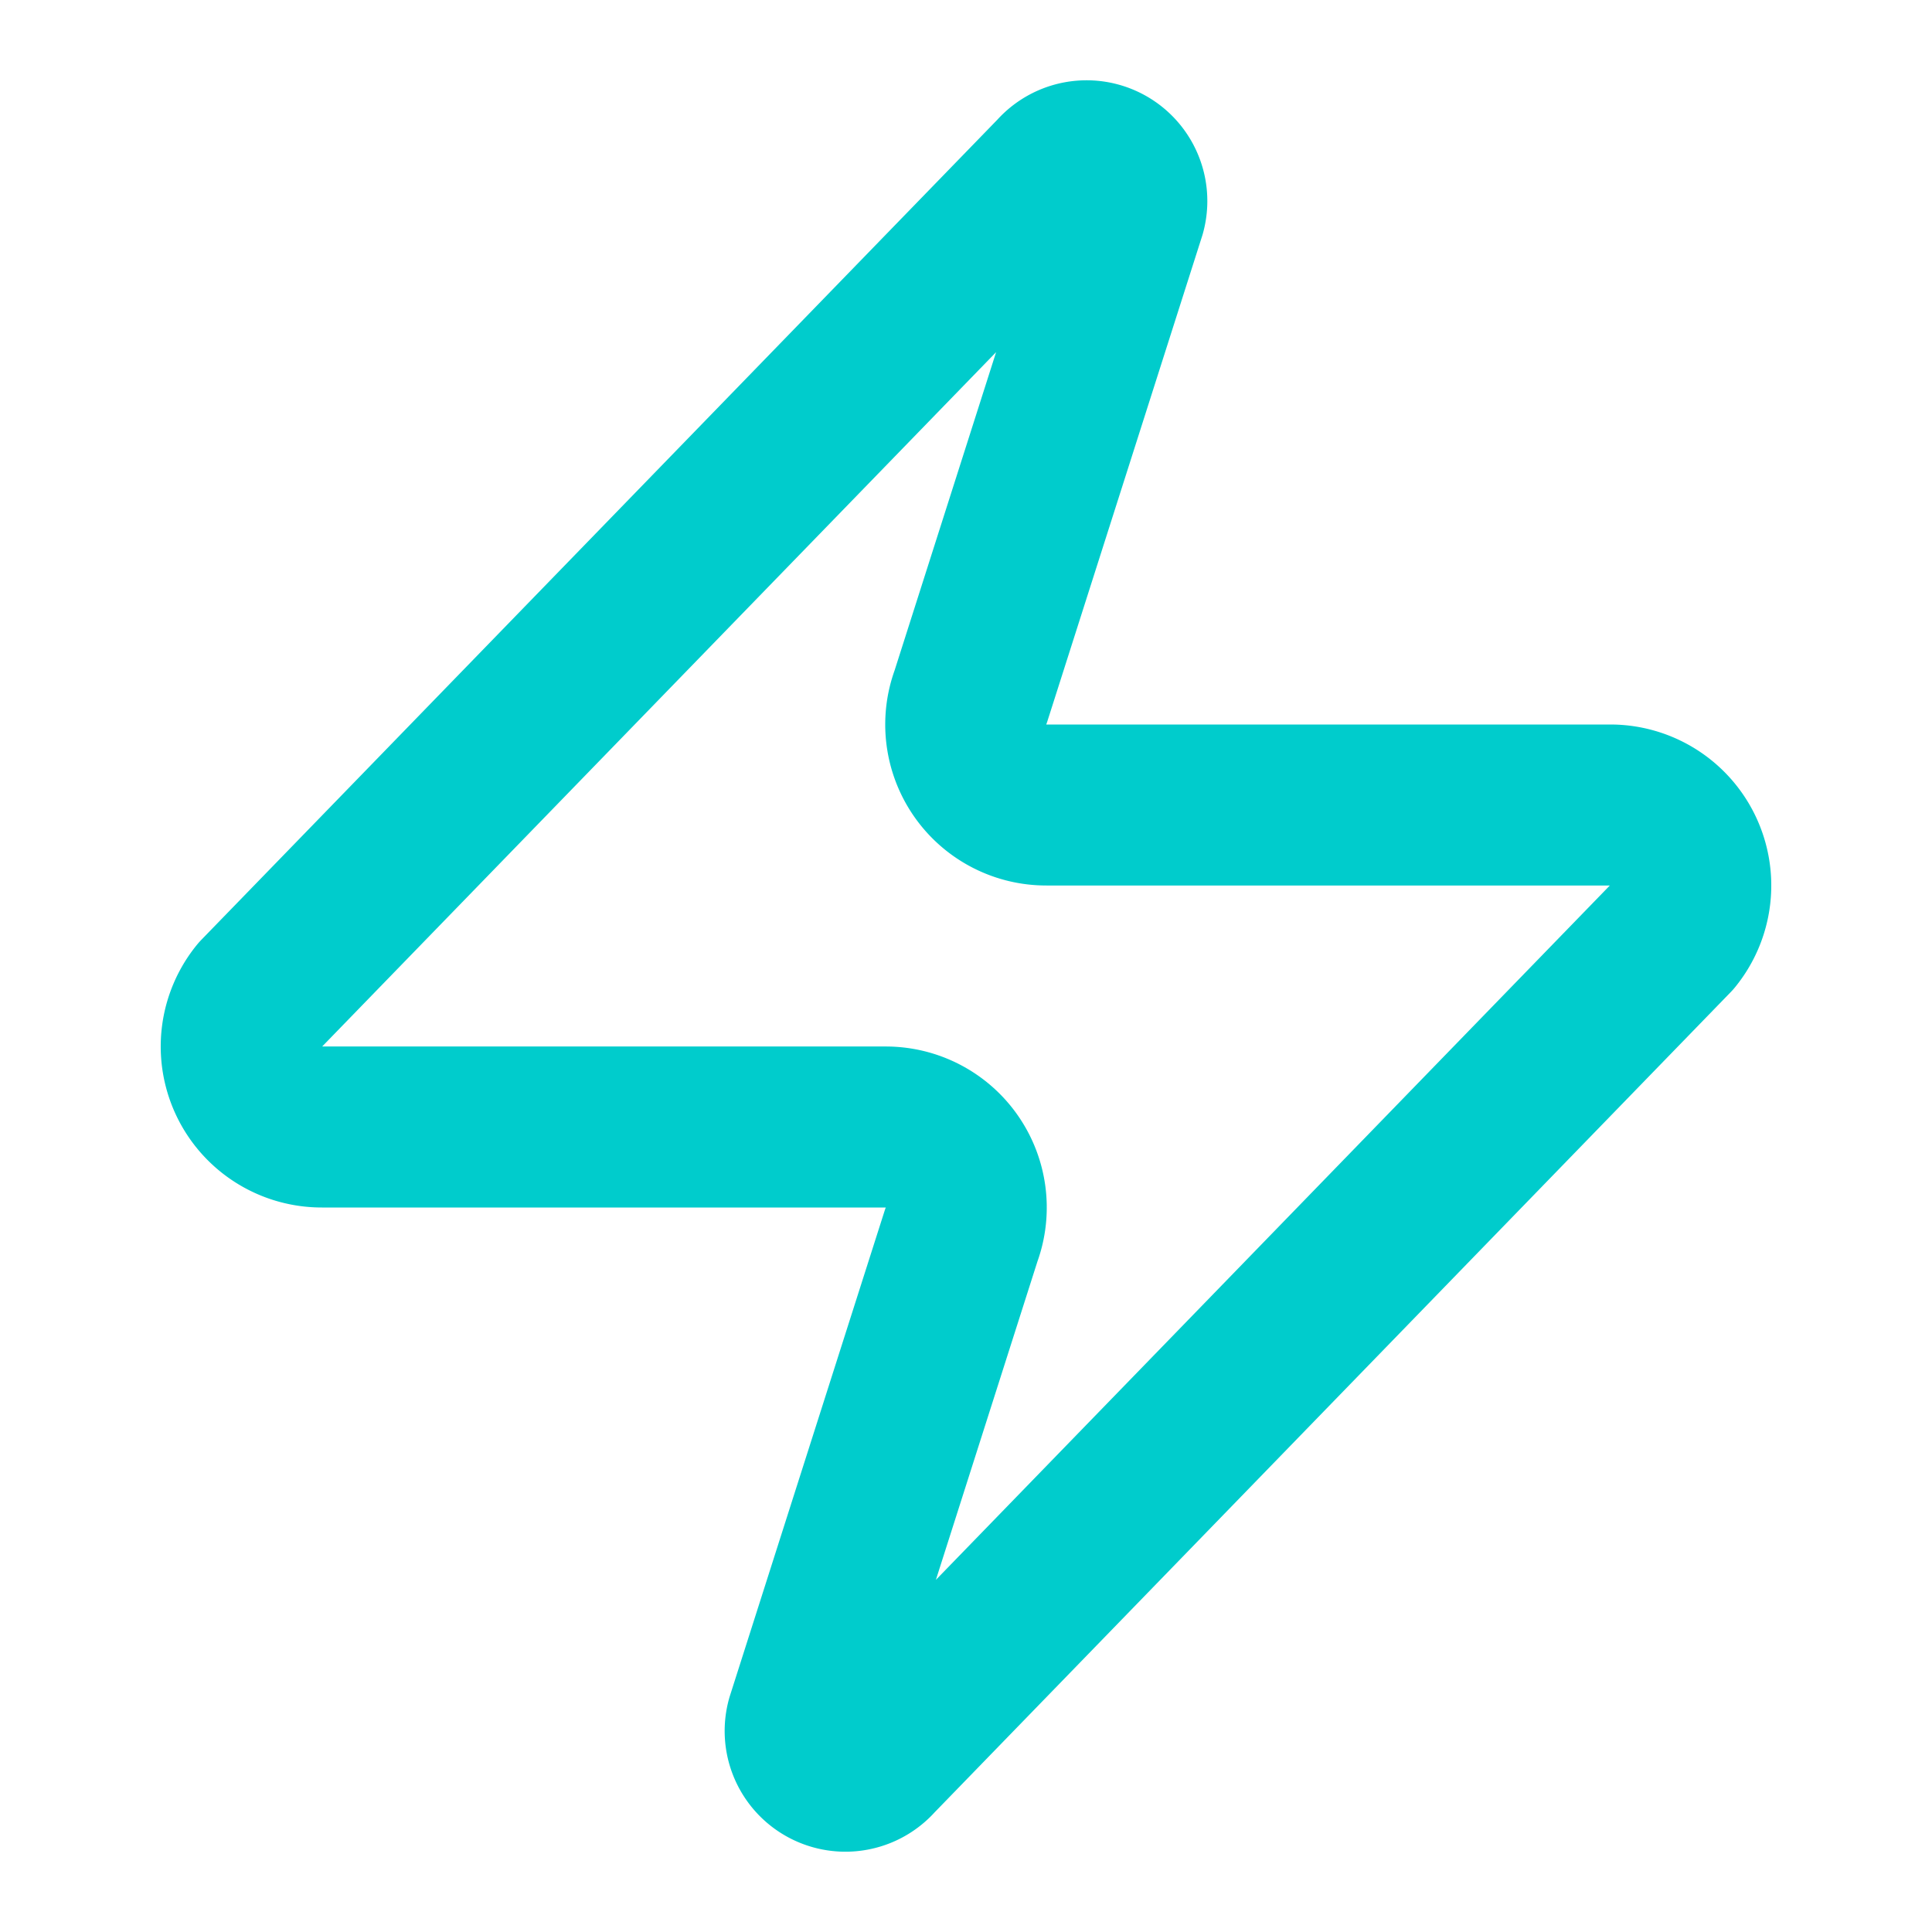 <svg xmlns="http://www.w3.org/2000/svg" width="24" height="24" viewBox="0 0 24 24" stroke="currentColor" stroke-width="2" stroke-linecap="round" stroke-linejoin="round" data-replit-metadata="client/src/pages/who-we-serve.tsx:272:20" data-component-name="Zap" transform-origin="20px 20px" style="opacity: 1; visibility: visible; display: block;" display="block" data-level="131" tenwebX_tlevel="11" xmlns:xlink="http://www.w3.org/1999/xlink"><path d="M4 14a1 1 0 0 1-.78-1.63l9.9-10.2a.5.5 0 0 1 .86.46l-1.92 6.02A1 1 0 0 0 13 10h7a1 1 0 0 1 .78 1.63l-9.9 10.2a.5.5 0 0 1-.86-.46l1.92-6.02A1 1 0 0 0 11 14z" data-level="132" style="opacity:1;stroke-width:2px;stroke-linecap:round;stroke-linejoin:round;stroke:rgb(0, 204, 204);transform-origin:0px 0px;display:inline;" fill="none"></path></svg>